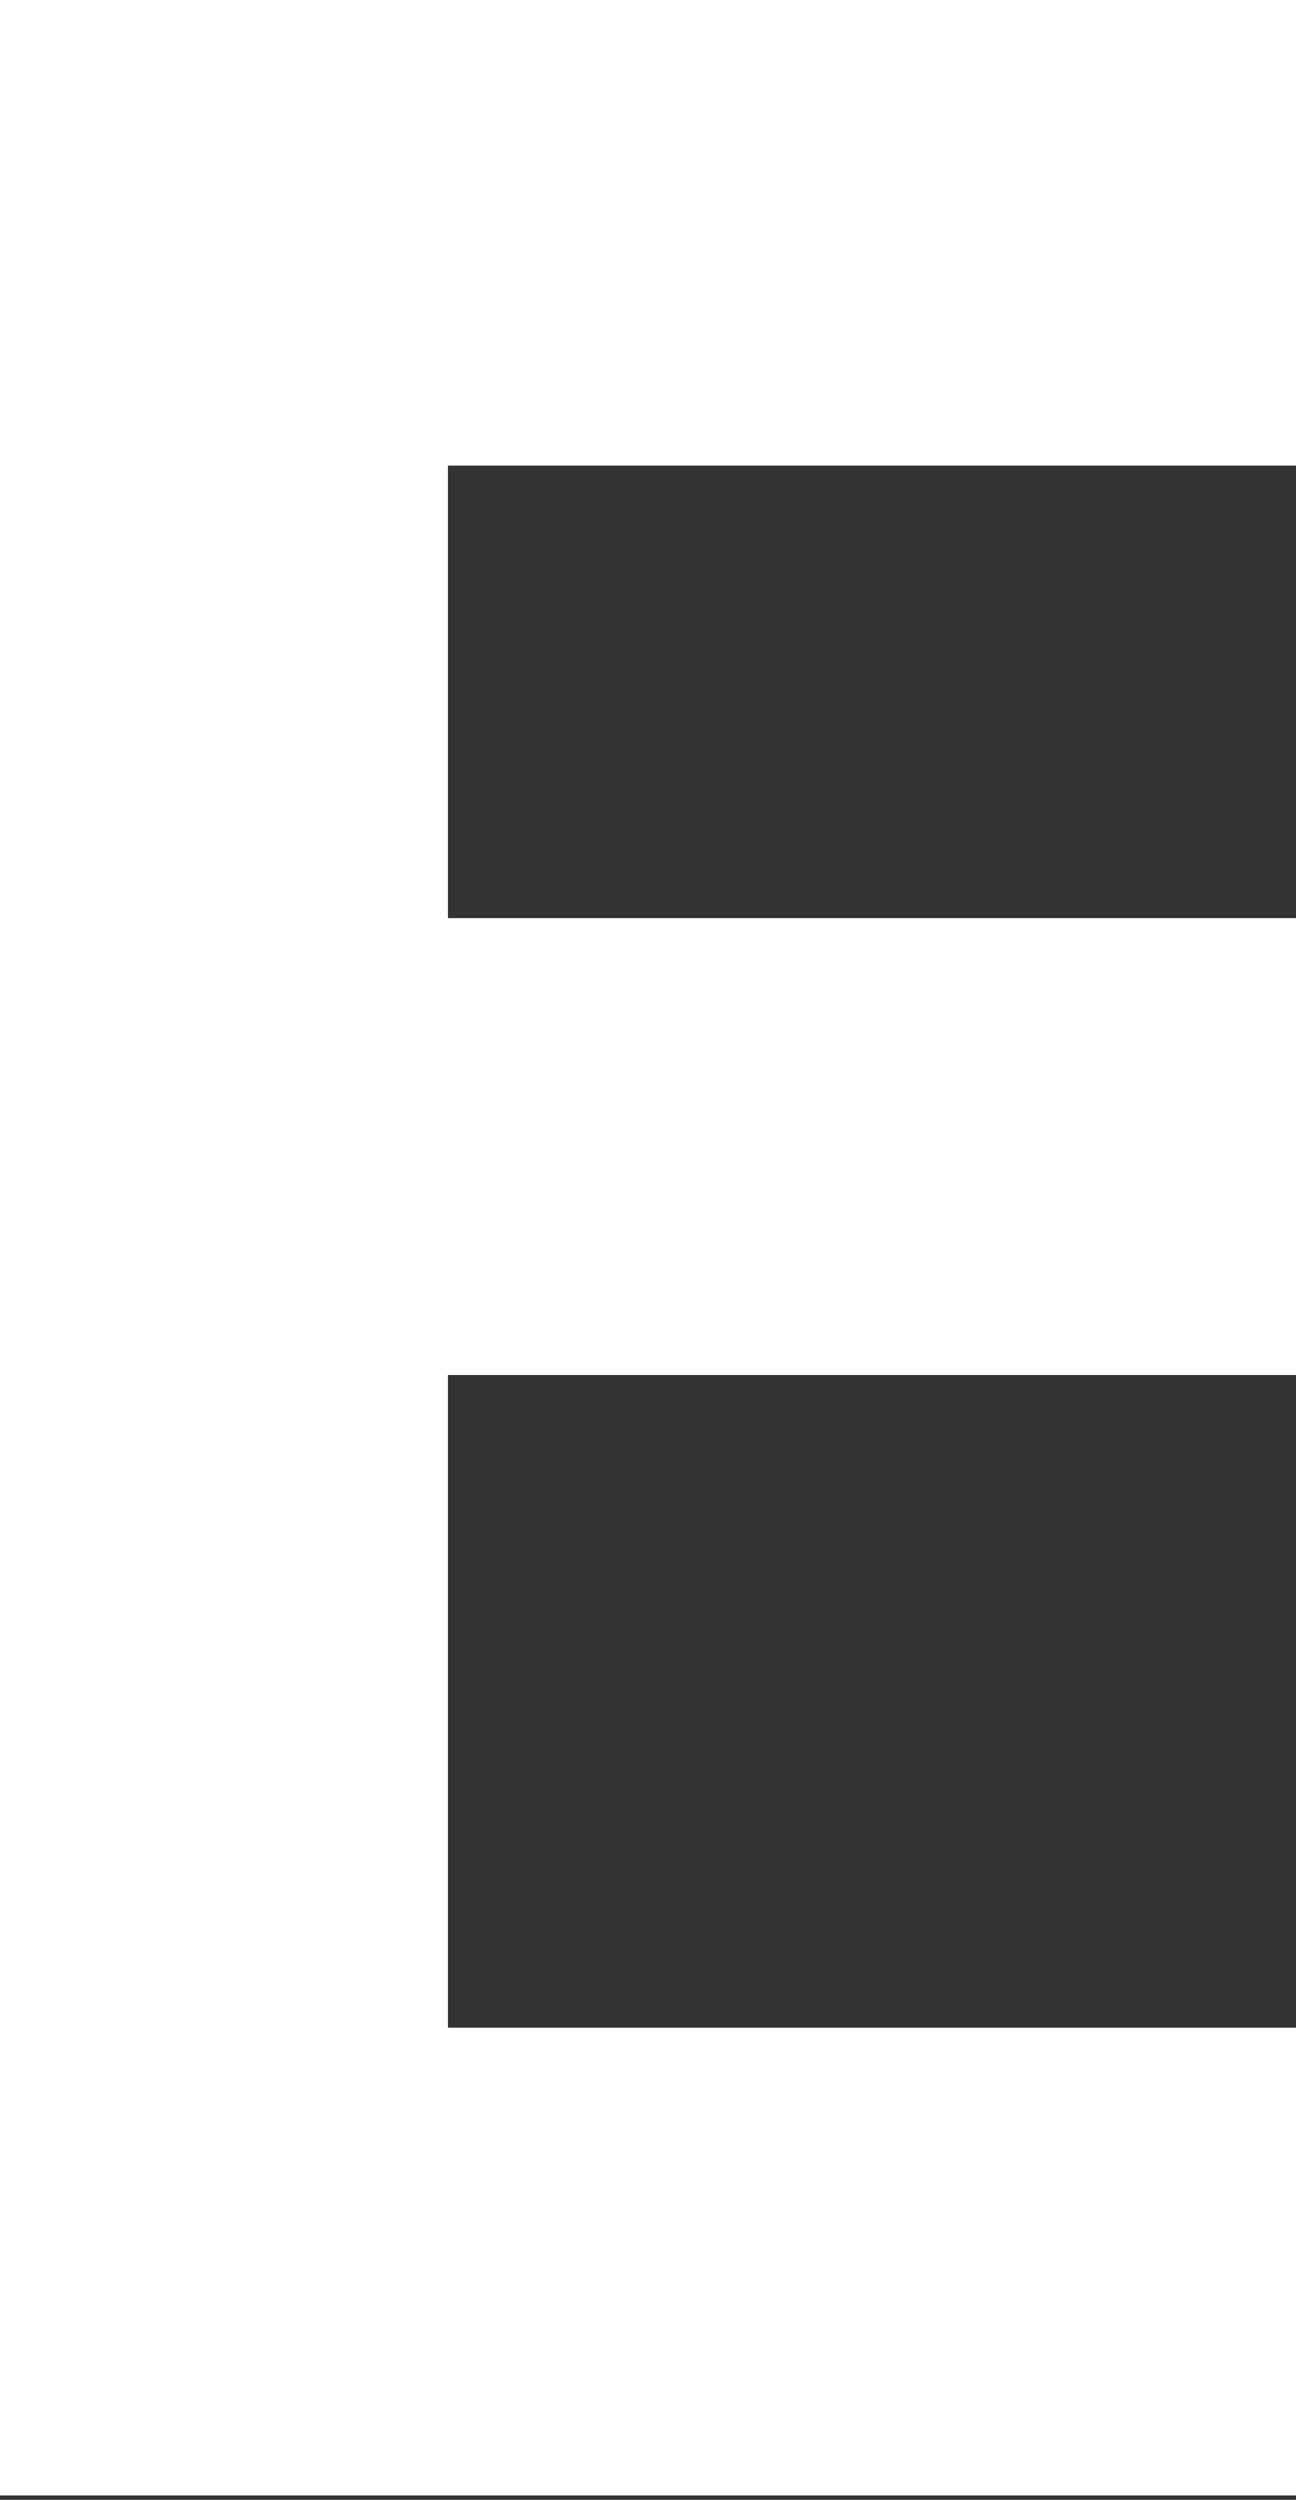 <svg xmlns="http://www.w3.org/2000/svg" width="5.96" height="11.49" viewBox="0 0 5.96 11.49"><rect x="0" y="0" width="5.96" height="11.49" fill="#333333" stroke="none"/><defs><style>.cls-1{fill:#fff;}</style></defs><g id="レイヤー_2" data-name="レイヤー 2"><g id="design"><path class="cls-1" d="M0,0H6V2.14H2.06V4.22H6v2.1H2.06v3H6v2.15H0Z"/></g></g></svg>
